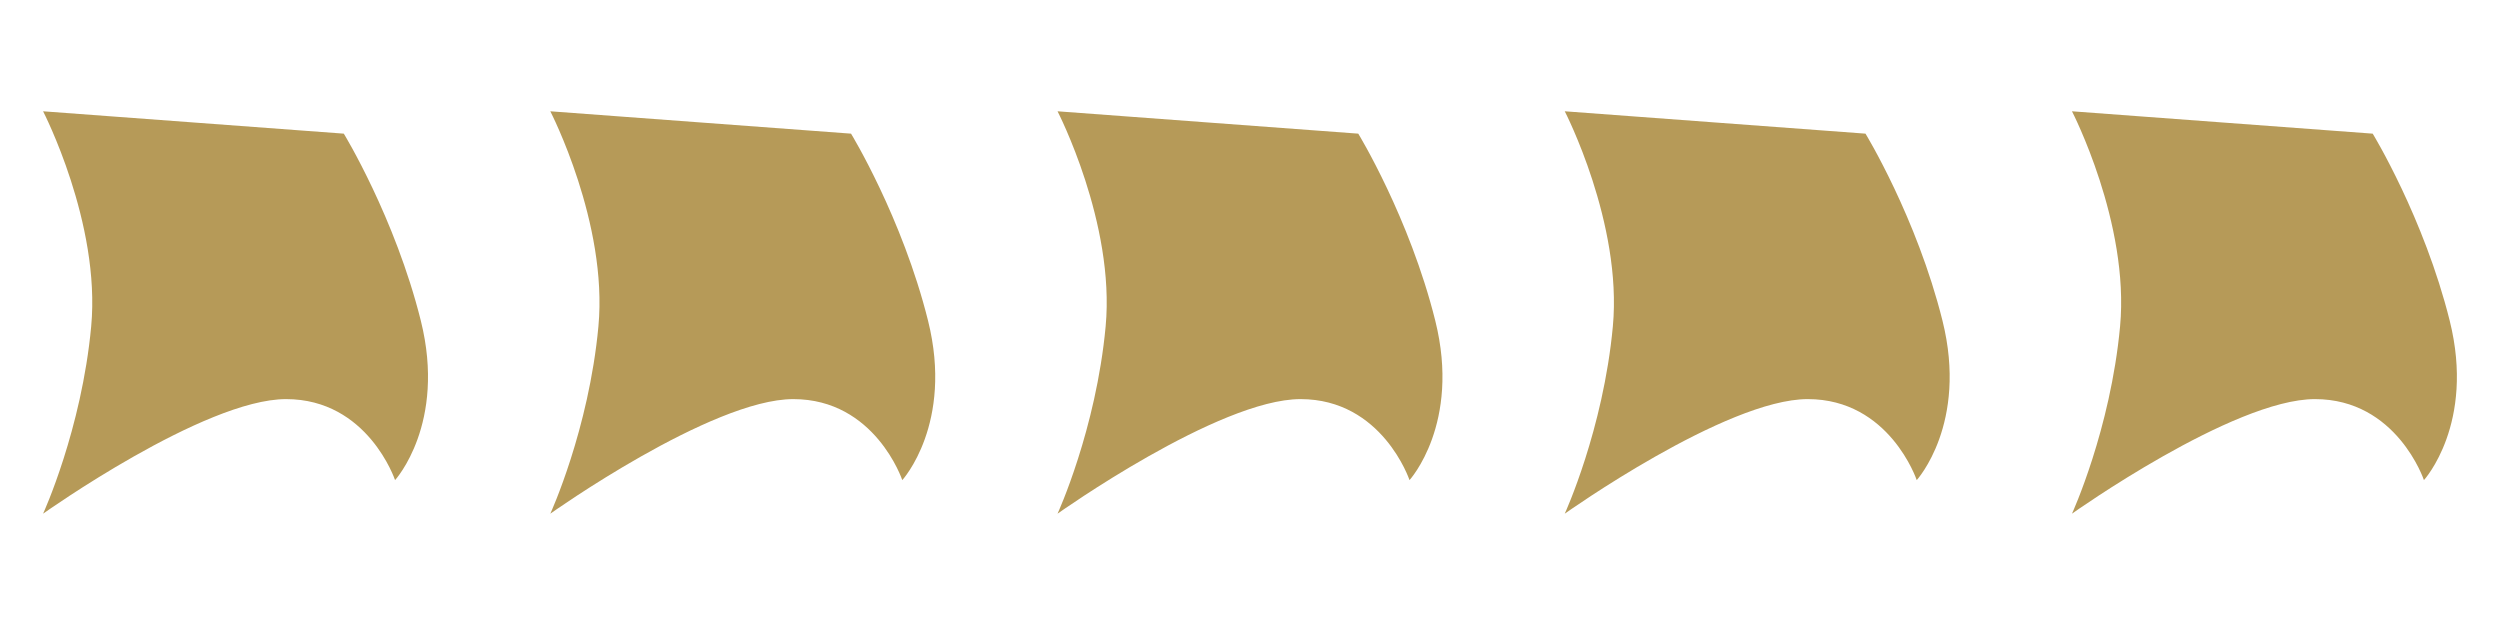 <?xml version="1.0" encoding="utf-8"?>
<!-- Generator: Adobe Illustrator 16.0.0, SVG Export Plug-In . SVG Version: 6.00 Build 0)  -->
<!DOCTYPE svg PUBLIC "-//W3C//DTD SVG 1.1//EN" "http://www.w3.org/Graphics/SVG/1.1/DTD/svg11.dtd">
<svg version="1.1" id="Layer_1" xmlns="http://www.w3.org/2000/svg" xmlns:xlink="http://www.w3.org/1999/xlink" x="0px" y="0px"
	 width="200px" height="50px" viewBox="0 0 200 50" enable-background="new 0 0 200 50" xml:space="preserve">
<g>
	<g>
		<g>
			<path fill="#B69A58" d="M27.505,10.692L3.447,8.903c0,0,4.619,8.941,3.848,17.211c-0.77,8.275-3.848,14.981-3.848,14.981
				s12.895-9.166,19.439-9.166c6.547,0,8.719,6.48,8.719,6.48s4.12-4.508,2.059-12.759C31.605,17.399,27.505,10.692,27.505,10.692"
				/>
		</g>
		<g>
			<path fill="#B69A58" d="M68.083,10.692L44.025,8.903c0,0,4.619,8.941,3.848,17.211c-0.77,8.275-3.848,14.981-3.848,14.981
				s12.895-9.166,19.439-9.166c6.547,0,8.719,6.48,8.719,6.48s4.12-4.508,2.059-12.759C72.183,17.399,68.083,10.692,68.083,10.692"
				/>
		</g>
		<g>
			<path fill="#B69A58" d="M108.661,10.692L84.603,8.903c0,0,4.619,8.941,3.848,17.211c-0.77,8.275-3.848,14.981-3.848,14.981
				s12.895-9.166,19.439-9.166c6.547,0,8.719,6.48,8.719,6.48s4.119-4.508,2.059-12.759
				C112.761,17.399,108.661,10.692,108.661,10.692"/>
		</g>
		<g>
			<path fill="#B69A58" d="M149.239,10.692l-24.059-1.789c0,0,4.619,8.941,3.848,17.211c-0.77,8.275-3.848,14.981-3.848,14.981
				s12.895-9.166,19.439-9.166c6.547,0,8.719,6.48,8.719,6.48s4.119-4.508,2.059-12.759
				C153.339,17.399,149.239,10.692,149.239,10.692"/>
		</g>
		<g>
			<path fill="#B69A58" d="M189.816,10.692l-24.058-1.789c0,0,4.619,8.941,3.848,17.211c-0.77,8.275-3.848,14.981-3.848,14.981
				s12.895-9.166,19.438-9.166c6.547,0,8.719,6.48,8.719,6.48s4.12-4.508,2.06-12.759C193.916,17.399,189.816,10.692,189.816,10.692
				"/>
		</g>
	</g>
</g>
</svg>
